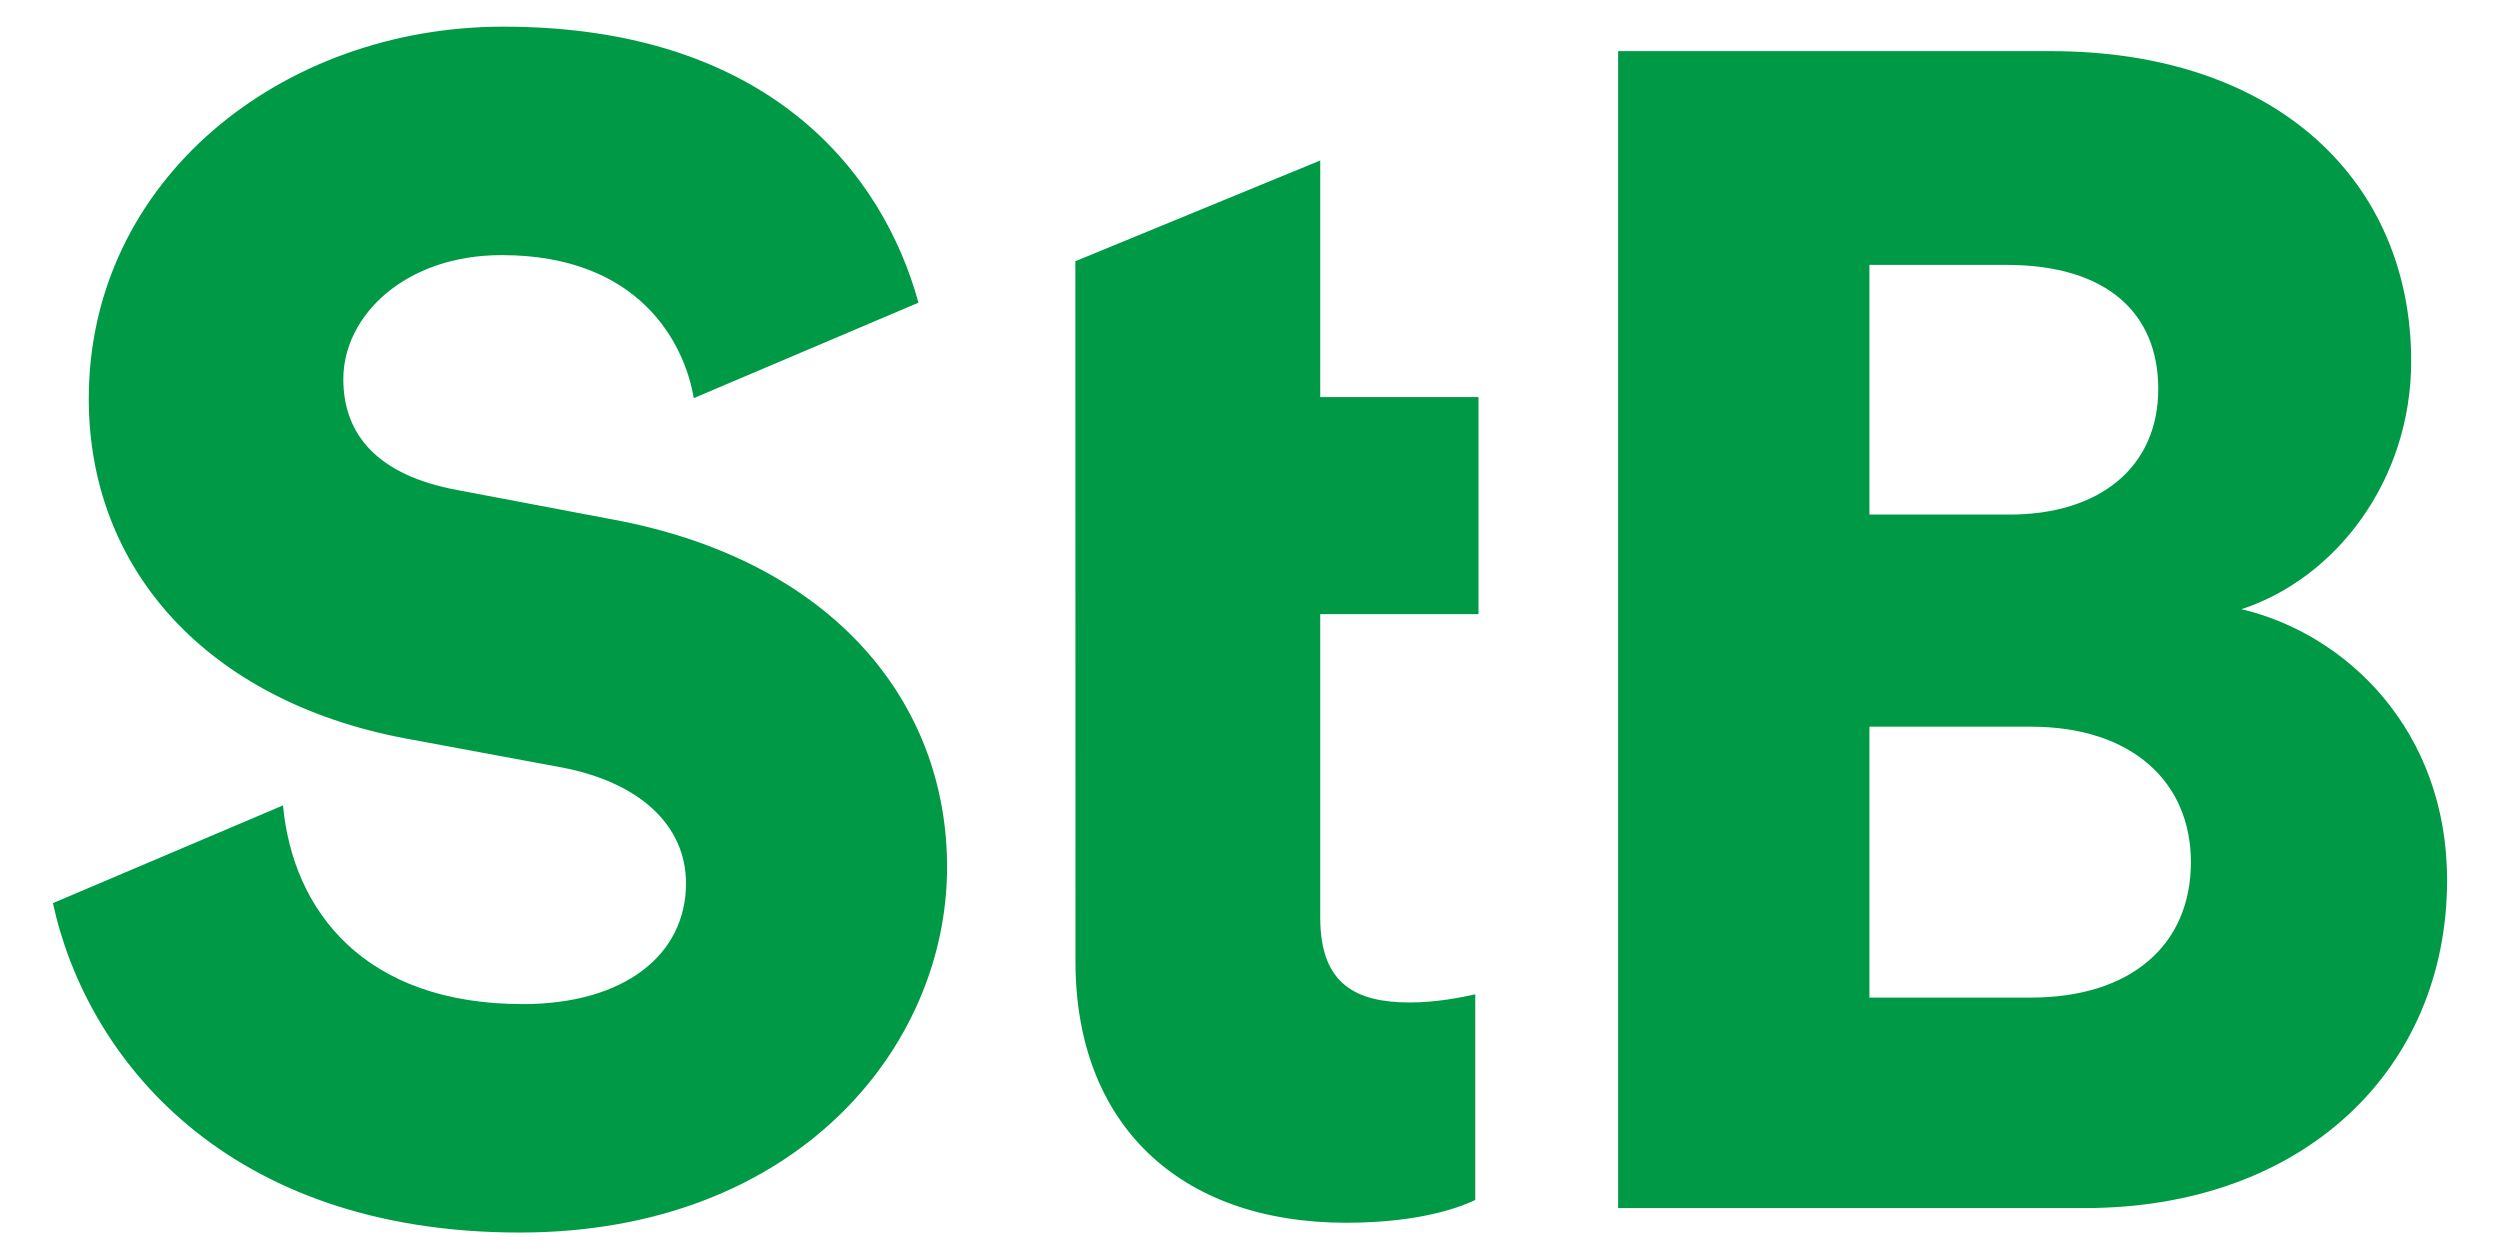 <?xml version="1.0" encoding="UTF-8"?> <!-- Generator: Adobe Illustrator 23.0.2, SVG Export Plug-In . SVG Version: 6.00 Build 0) --> <svg xmlns="http://www.w3.org/2000/svg" xmlns:xlink="http://www.w3.org/1999/xlink" id="Ebene_1" x="0px" y="0px" width="446.596px" height="224.943px" viewBox="0 0 446.596 224.943" style="enable-background:new 0 0 446.596 224.943;" xml:space="preserve"> <style type="text/css"> .st0{fill:#009A47;} </style> <g> <path class="st0" d="M430.73,64.519c0-31.774-23.611-55.385-64.421-55.385h-77.248v206.674h83.37 c39.061,0,64.712-24.777,64.712-58.591c0-26.818-18.072-44.017-36.728-48.389C417.321,103.289,430.73,85.799,430.73,64.519 L430.73,64.519z M385.548,69.475c0,13.992-10.494,22.445-26.527,22.445h-25.069v-44.6h24.486 C376.511,47.321,385.548,56.066,385.548,69.475L385.548,69.475z M391.378,154.01c0,14.867-10.786,24.195-28.567,24.195h-28.858 v-48.389h28.858C380.883,129.816,391.378,139.727,391.378,154.01L391.378,154.01z M61.331,67.726 c0-11.368,11.077-22.154,28.276-22.154c24.74,0,32.717,15.887,34.323,25.55l40.143-17.05c-6.312-23.057-26.614-49.31-74.175-49.31 c-39.644,0-74.041,27.401-74.041,66.462c0,30.608,21.279,53.928,56.26,60.632l28.275,5.247 c13.701,2.623,22.154,10.202,22.154,20.697c0,12.826-11.077,21.571-29.15,21.571c-28.242,0-41.068-16.576-42.842-35.495 l-41.1,17.456c5.997,27.664,30.918,58.848,83.359,58.848c49.264,0,76.373-32.94,76.373-65.296c0-29.442-20.405-54.802-59.758-62.09 l-27.692-5.247C67.452,84.924,61.331,77.637,61.331,67.726L61.331,67.726z"></path> <path class="st0" d="M235.846,28.665L192.1,46.66l0.021,125.132c0,28.858,18.365,46.64,48.389,46.64 c13.992,0,21.28-3.207,23.028-4.081v-36.729c-2.623,0.583-6.996,1.457-11.66,1.457c-9.619,0-16.032-3.206-16.032-15.158v-54.219 h28.276v-38.77h-28.276V28.665L235.846,28.665z"></path> </g> </svg> 